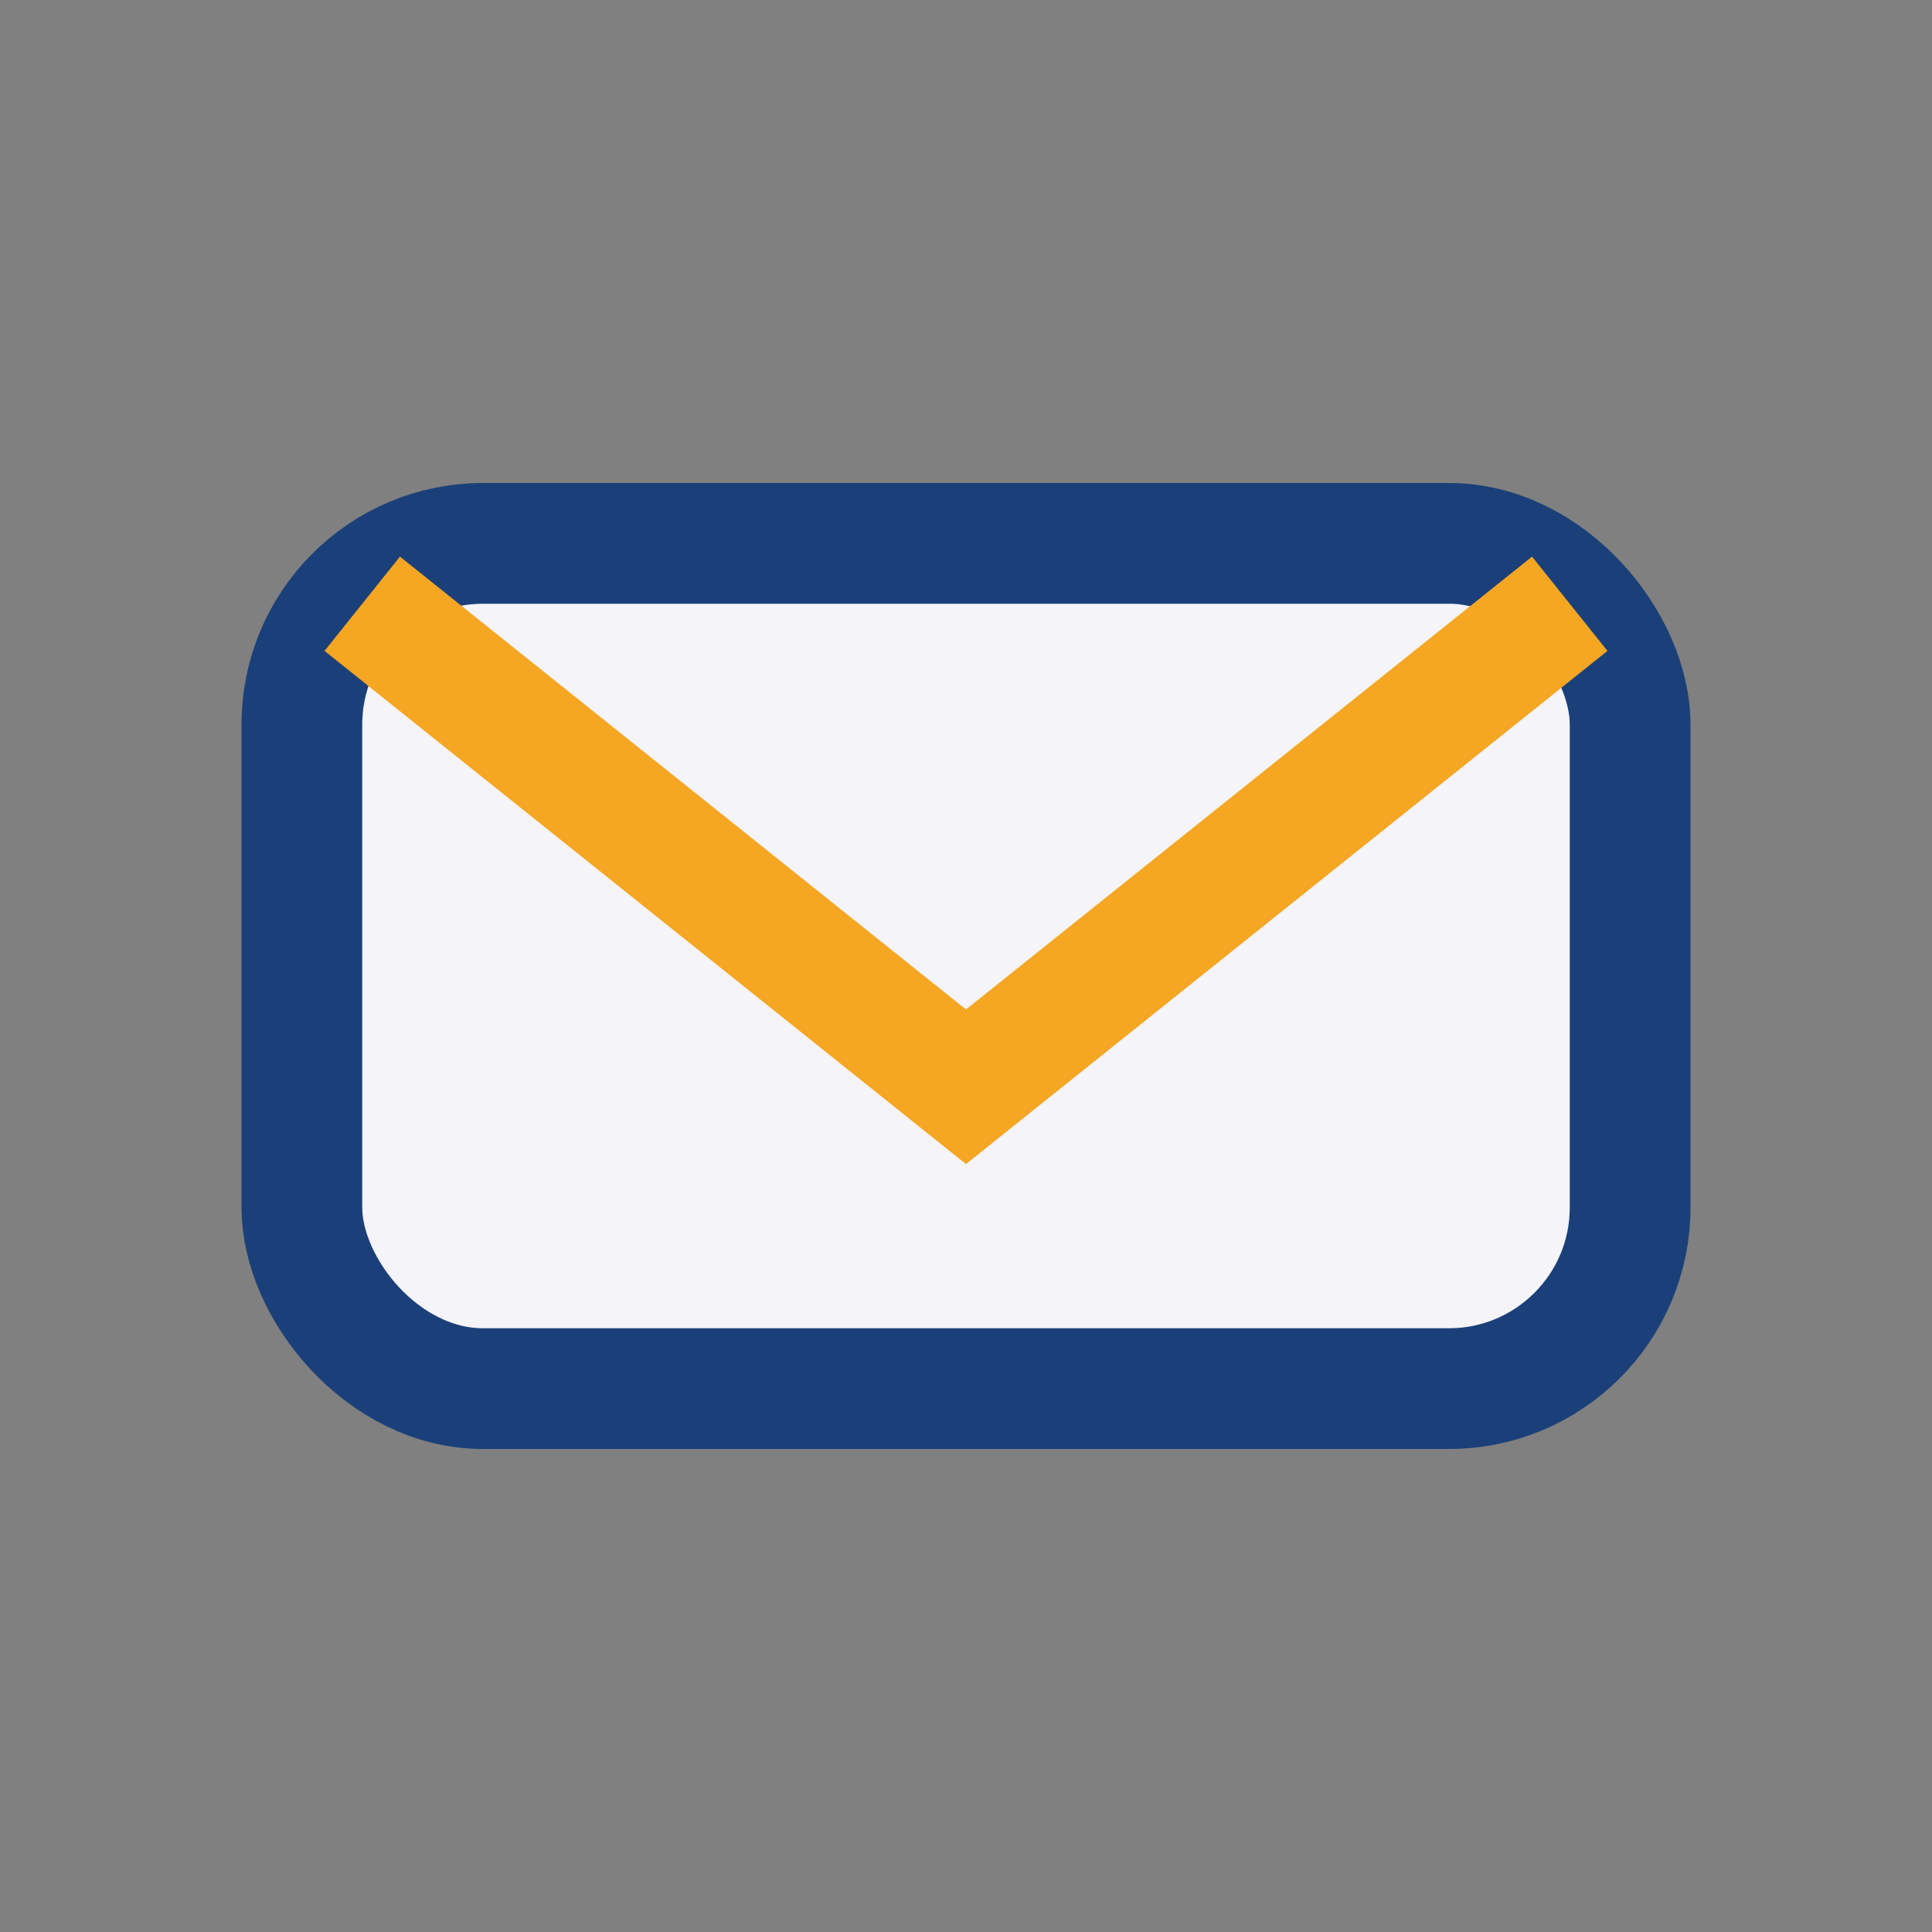 <?xml version="1.0" encoding="UTF-8"?>
<svg xmlns="http://www.w3.org/2000/svg" width="32" height="32" viewBox="0 0 32 32"><rect x="0" y="0" width="32" height="32" fill="#808080" stroke="none"/><rect x="5" y="9" width="22" height="14" rx="3" fill="#F4F4F9" stroke="#1B4079" stroke-width="2"/><path d="M6 10l10 8 10-8" fill="none" stroke="#F5A623" stroke-width="2"/></svg>